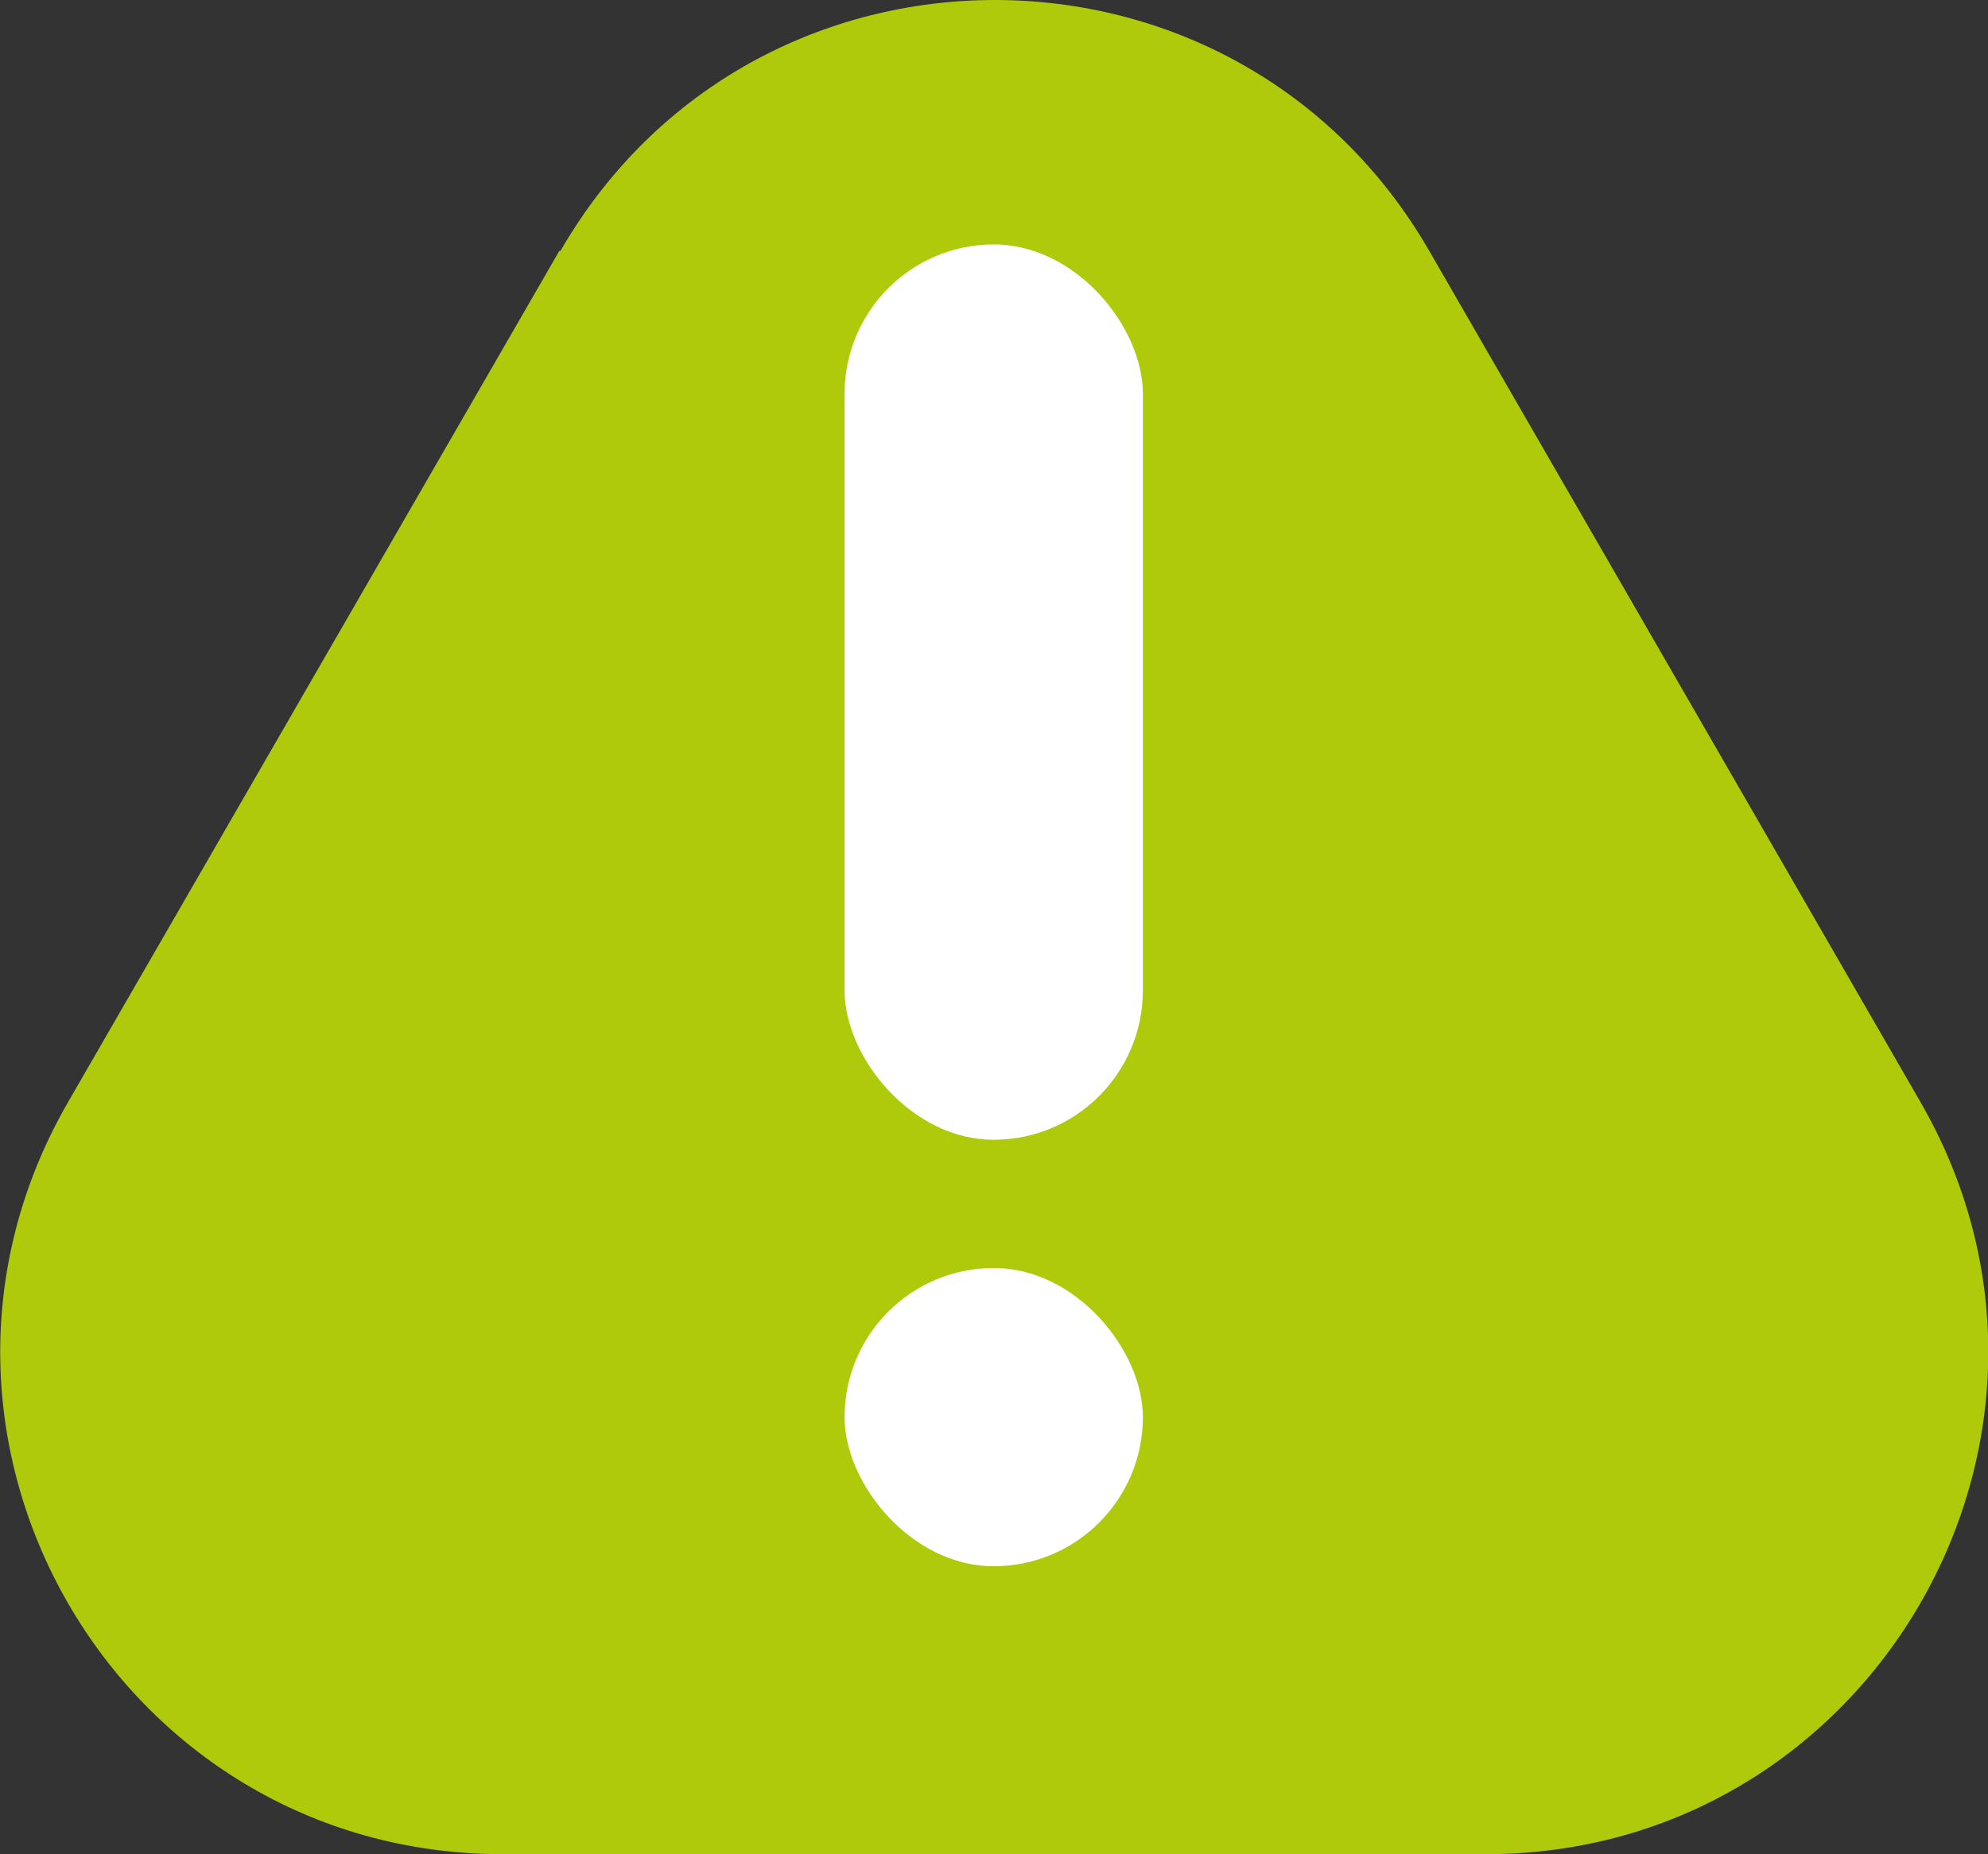 <?xml version="1.0" encoding="UTF-8"?>
<svg id="Layer_2" xmlns="http://www.w3.org/2000/svg" viewBox="0 0 34.72 32.39">
  <rect x="0" y="0" width="34.72" height="32.39" fill="#333333" stroke="none"/>
  <defs>
    <style>
      .cls-1 {
        fill: #fff;
      }

      .cls-2 {
        fill: #afca0b;
      }
    </style>
  </defs>
  <g id="Layer_1-2" data-name="Layer_1">
    <g>
      <path class="cls-2" d="M9.77,4.38L1.19,19.25c-3.37,5.84.84,13.14,7.59,13.14h17.17c6.74,0,10.96-7.3,7.59-13.14l-8.58-14.87c-3.37-5.84-11.8-5.84-15.17,0Z"/>
      <rect class="cls-1" x="14.75" y="4.27" width="5.21" height="15.64" rx="2.61" ry="2.61"/>
      <rect class="cls-1" x="14.75" y="22.15" width="5.21" height="5.21" rx="2.61" ry="2.61"/>
    </g>
  </g>
</svg>